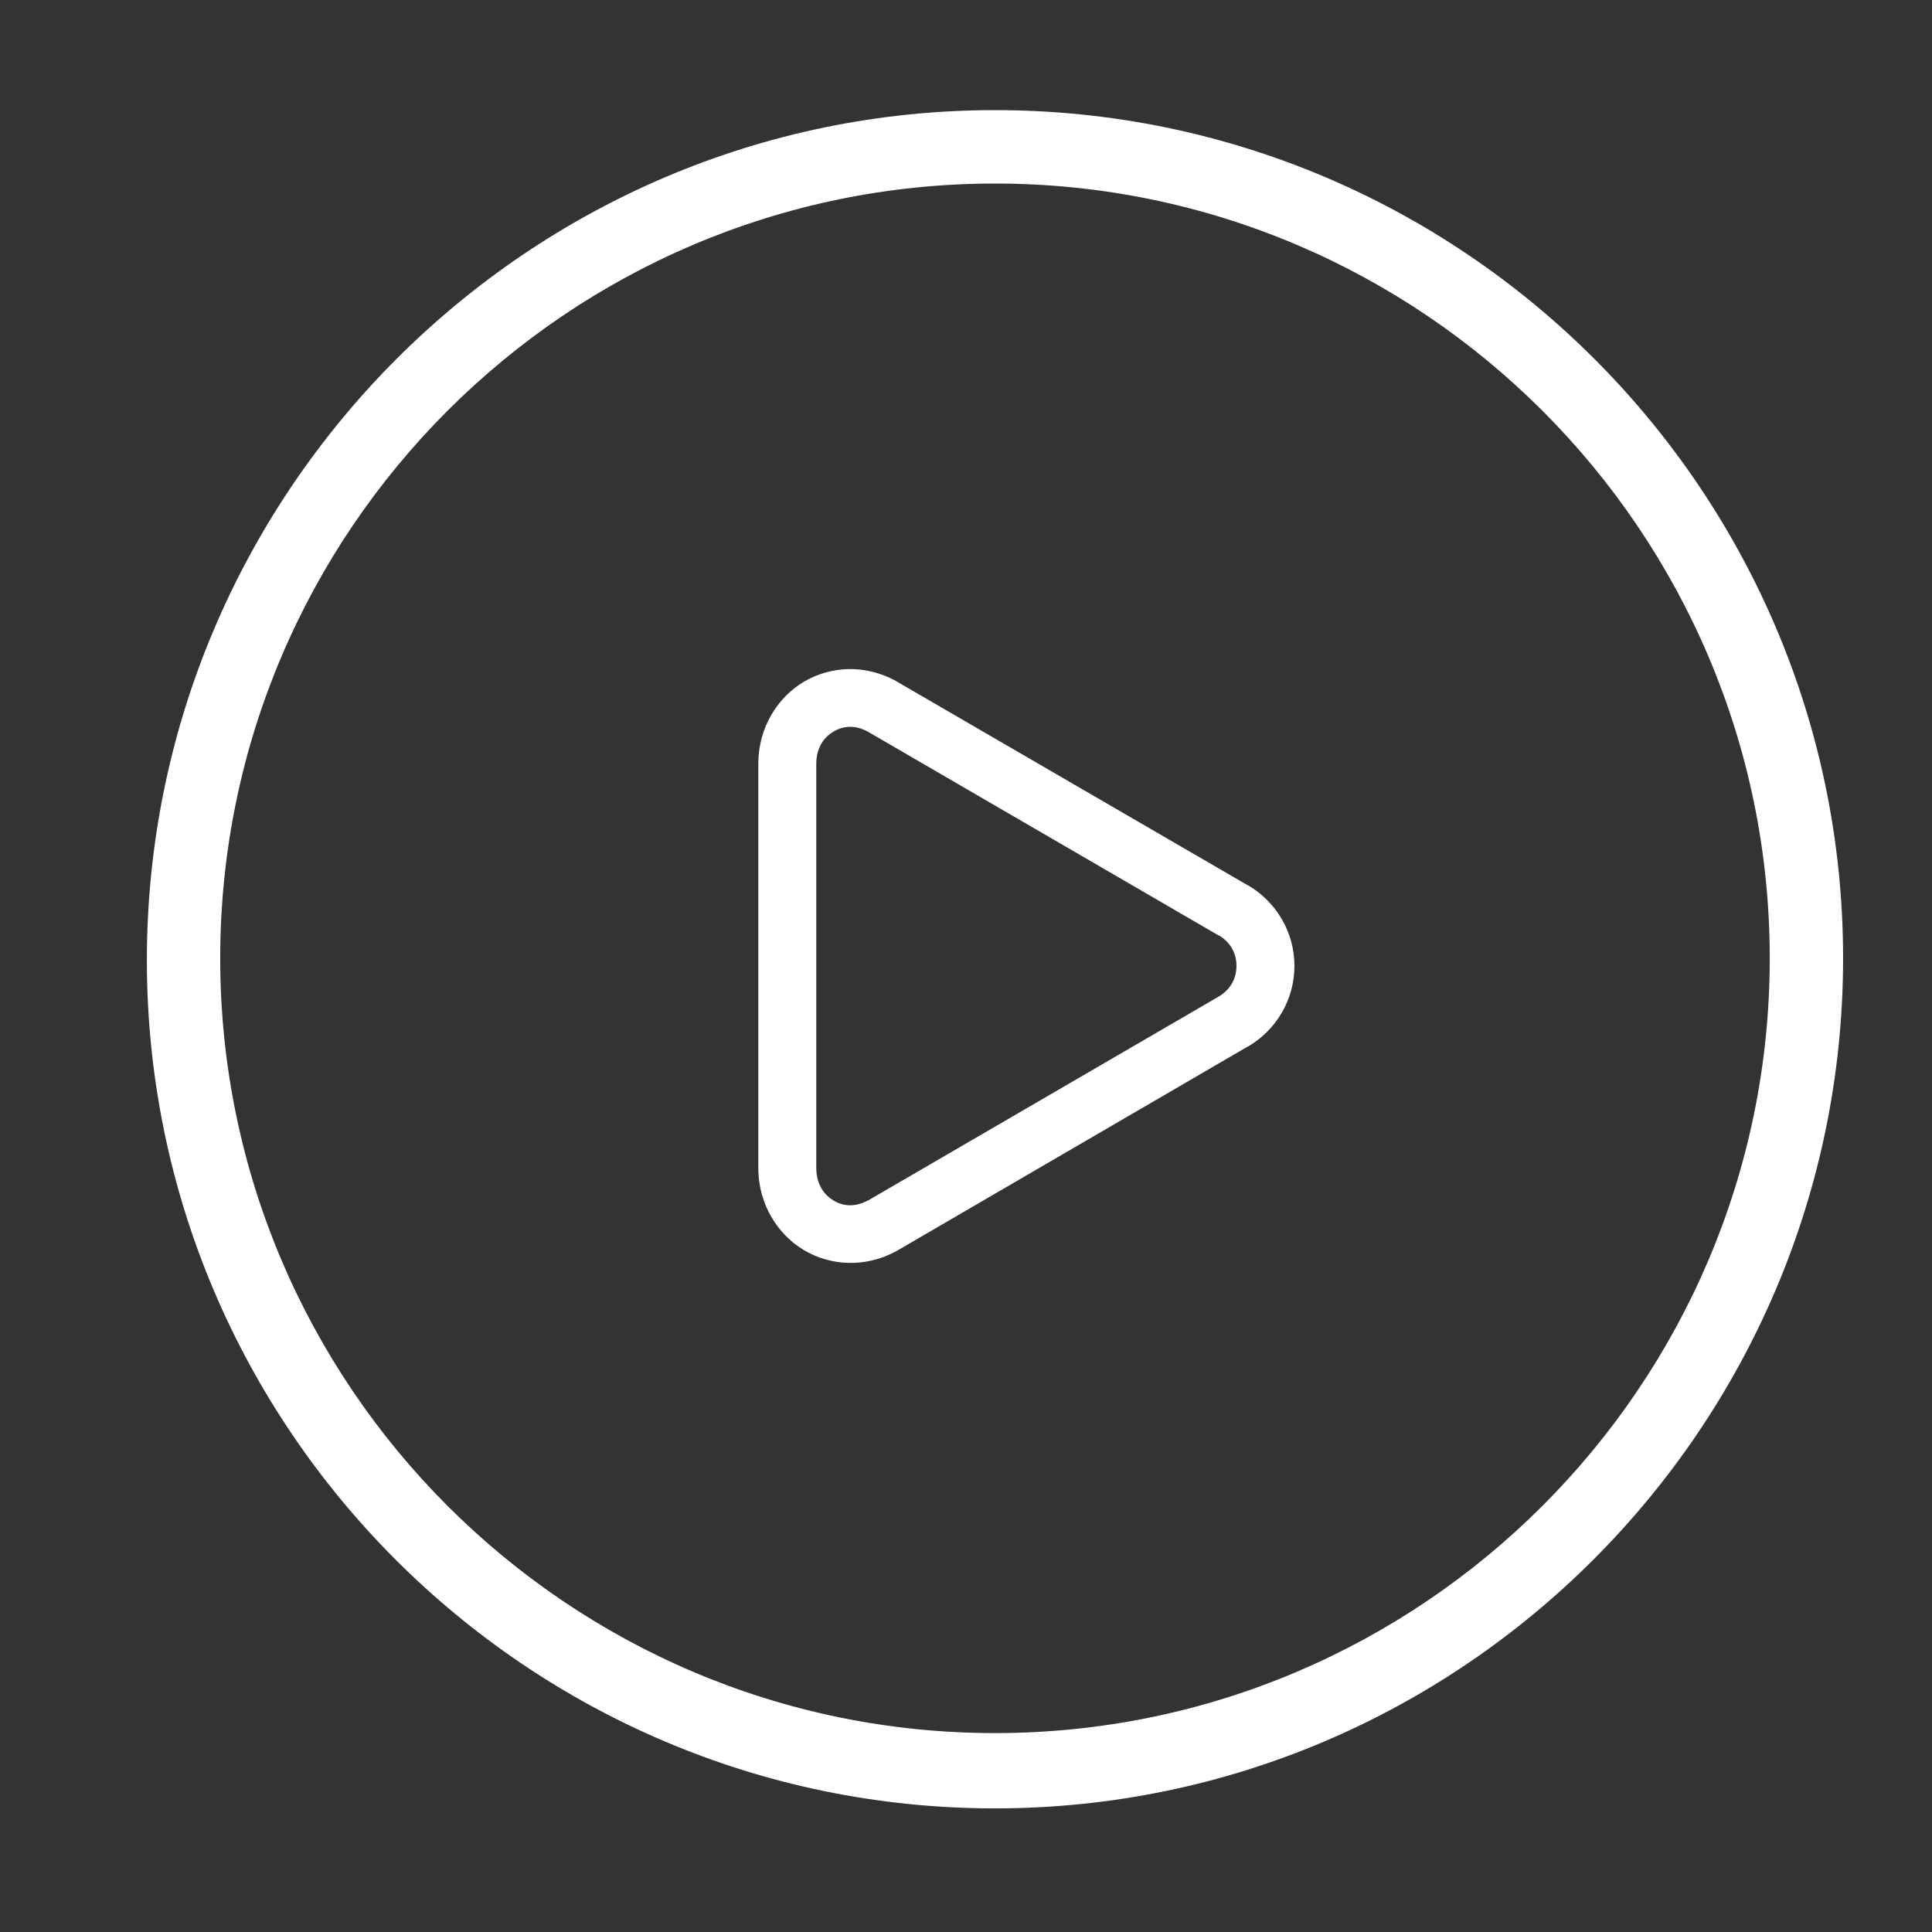 <svg width="100" height="100" viewBox="0 0 114 114" fill="none" xmlns="http://www.w3.org/2000/svg">
<rect x="0" y="0" width="114" height="114" fill="#333333" stroke="none"/>
<path d="M58.71 106.706C31.123 106.706 8.666 84.249 8.666 56.663C8.666 29.071 31.123 6.498 58.71 6.498C86.297 6.498 108.754 28.955 108.754 56.542C108.754 84.133 86.297 106.706 58.71 106.706ZM58.71 10.83C33.514 10.83 12.994 31.35 12.994 56.546C12.994 81.743 33.514 102.263 58.71 102.263C83.906 102.263 104.426 81.743 104.426 56.546C104.426 31.35 83.906 10.83 58.71 10.83Z" fill="white"/>
<path d="M50.062 39.481C49.125 39.501 48.212 39.765 47.43 40.229C45.869 41.159 44.79 42.911 44.745 44.945V44.985V69.005V69.045C44.79 71.079 45.871 72.826 47.43 73.761C48.99 74.696 51.057 74.818 52.855 73.841C52.873 73.833 52.889 73.823 52.908 73.814L73.628 61.751H73.642C75.265 60.806 76.38 59.026 76.38 56.995C76.38 54.964 75.265 53.184 73.642 52.239H73.628L52.895 40.202C52.881 40.192 52.868 40.184 52.855 40.175C51.958 39.688 50.999 39.461 50.062 39.481H50.062ZM50.129 42.888C50.471 42.879 50.832 42.968 51.224 43.181L71.918 55.205V55.191C72.552 55.56 72.96 56.2 72.96 56.995C72.96 57.79 72.552 58.428 71.918 58.799L51.224 70.835L51.184 70.849C50.421 71.248 49.742 71.173 49.18 70.835C48.608 70.493 48.185 69.877 48.165 68.965V45.025C48.185 44.113 48.609 43.507 49.18 43.168C49.466 42.998 49.787 42.896 50.129 42.887L50.129 42.888Z" fill="white"/>
</svg>
